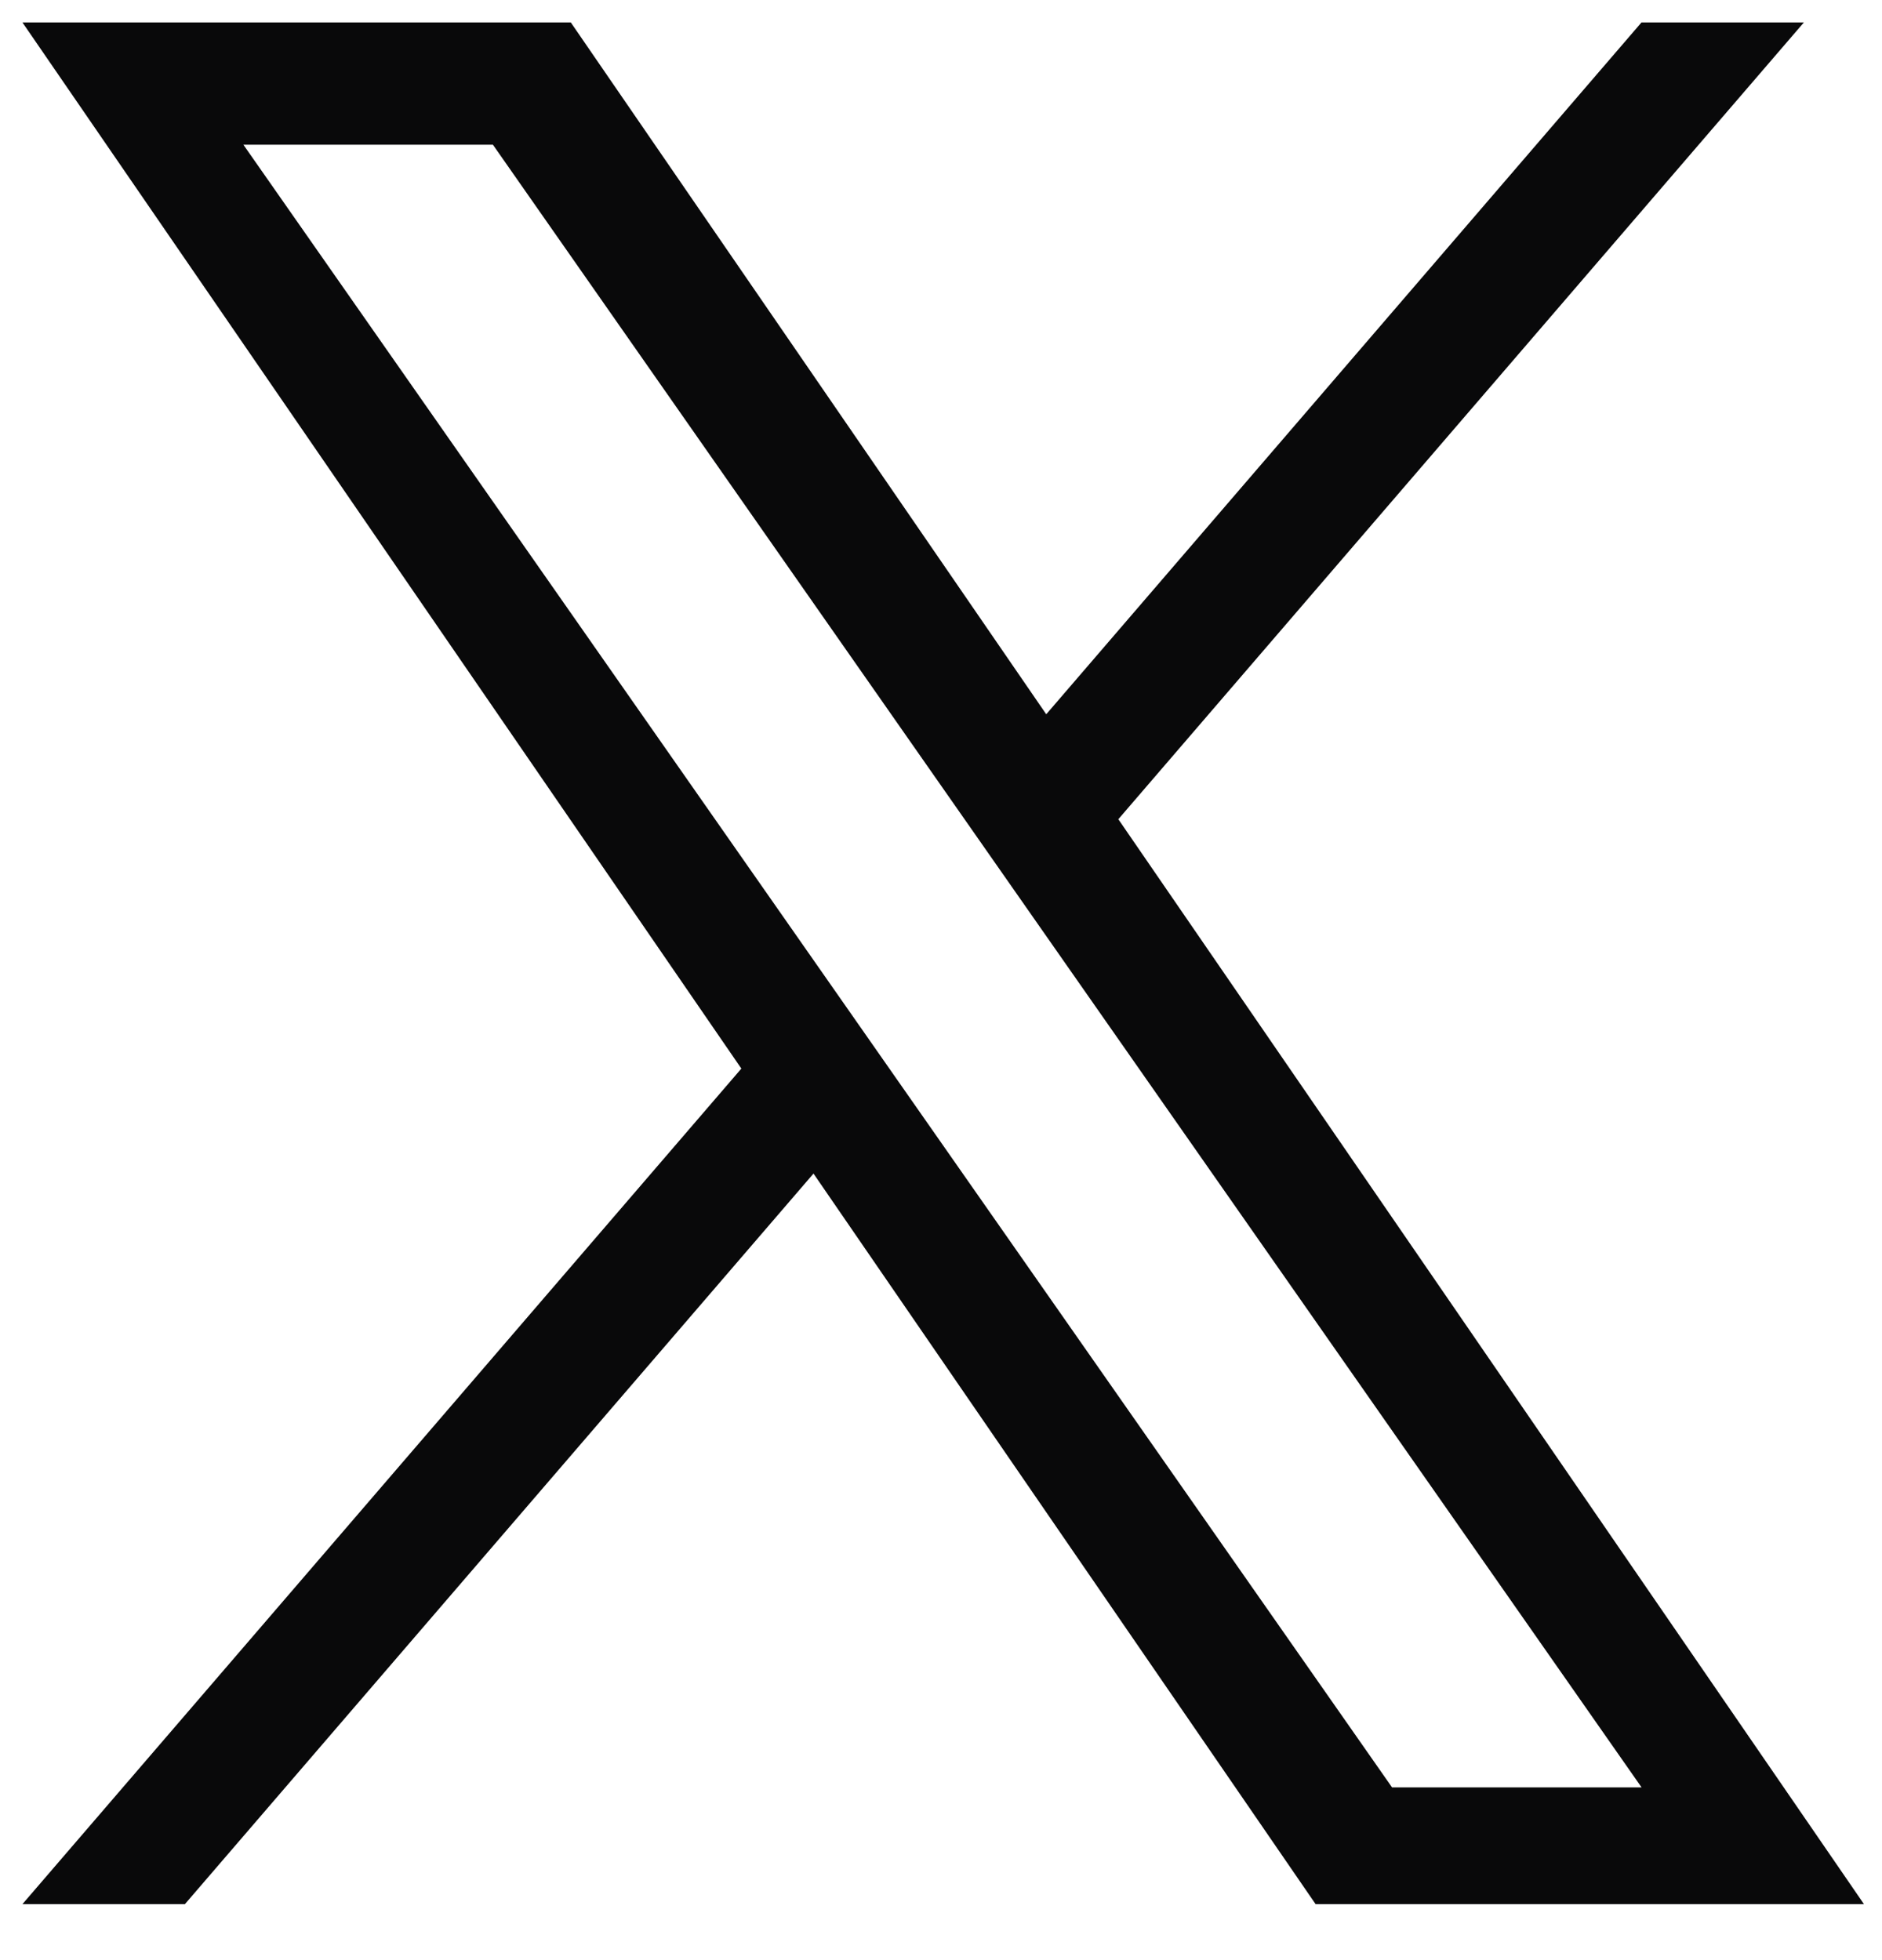 <svg width="24" height="25" viewBox="0 0 24 25" fill="none" xmlns="http://www.w3.org/2000/svg">
<path d="M14.262 10.448L23.004 0.286H20.933L13.342 9.11L7.279 0.286H0.286L9.454 13.629L0.286 24.286H2.358L10.374 14.968L16.777 24.286H23.77L14.261 10.448H14.262ZM11.424 13.747L10.495 12.418L3.104 1.846H6.286L12.251 10.378L13.18 11.707L20.934 22.797H17.752L11.424 13.747V13.747Z" fill="#09090A"/>
</svg>
